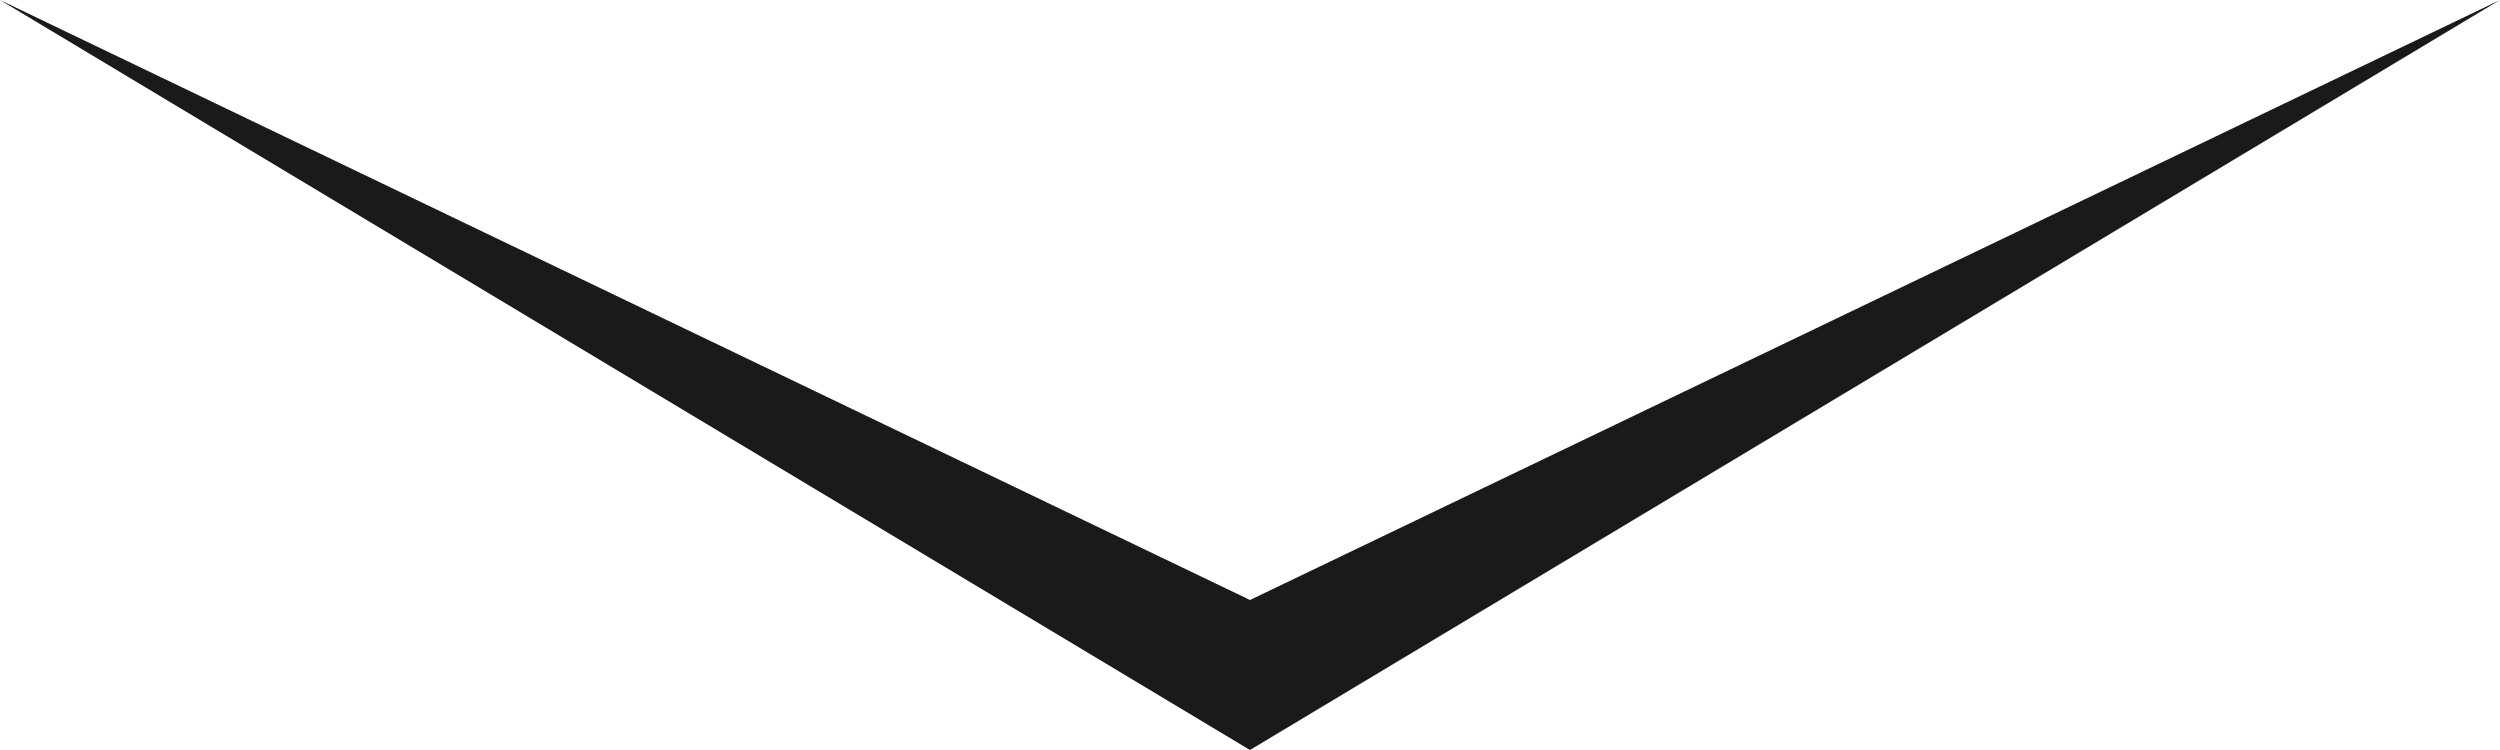 <?xml version="1.0" encoding="UTF-8" standalone="no"?>
<svg width="50px" height="15px" viewBox="0 0 50 15" version="1.1" xmlns="http://www.w3.org/2000/svg" xmlns:xlink="http://www.w3.org/1999/xlink">
    <g id="Page-1" stroke="none" stroke-width="1" fill="none" fill-rule="evenodd">
        <g id="Artboard" fill="#1A1A1A">
            <polyline id="Rectangle" points="50 0 25 15 0 0 25 12"></polyline>
        </g>
    </g>
</svg>